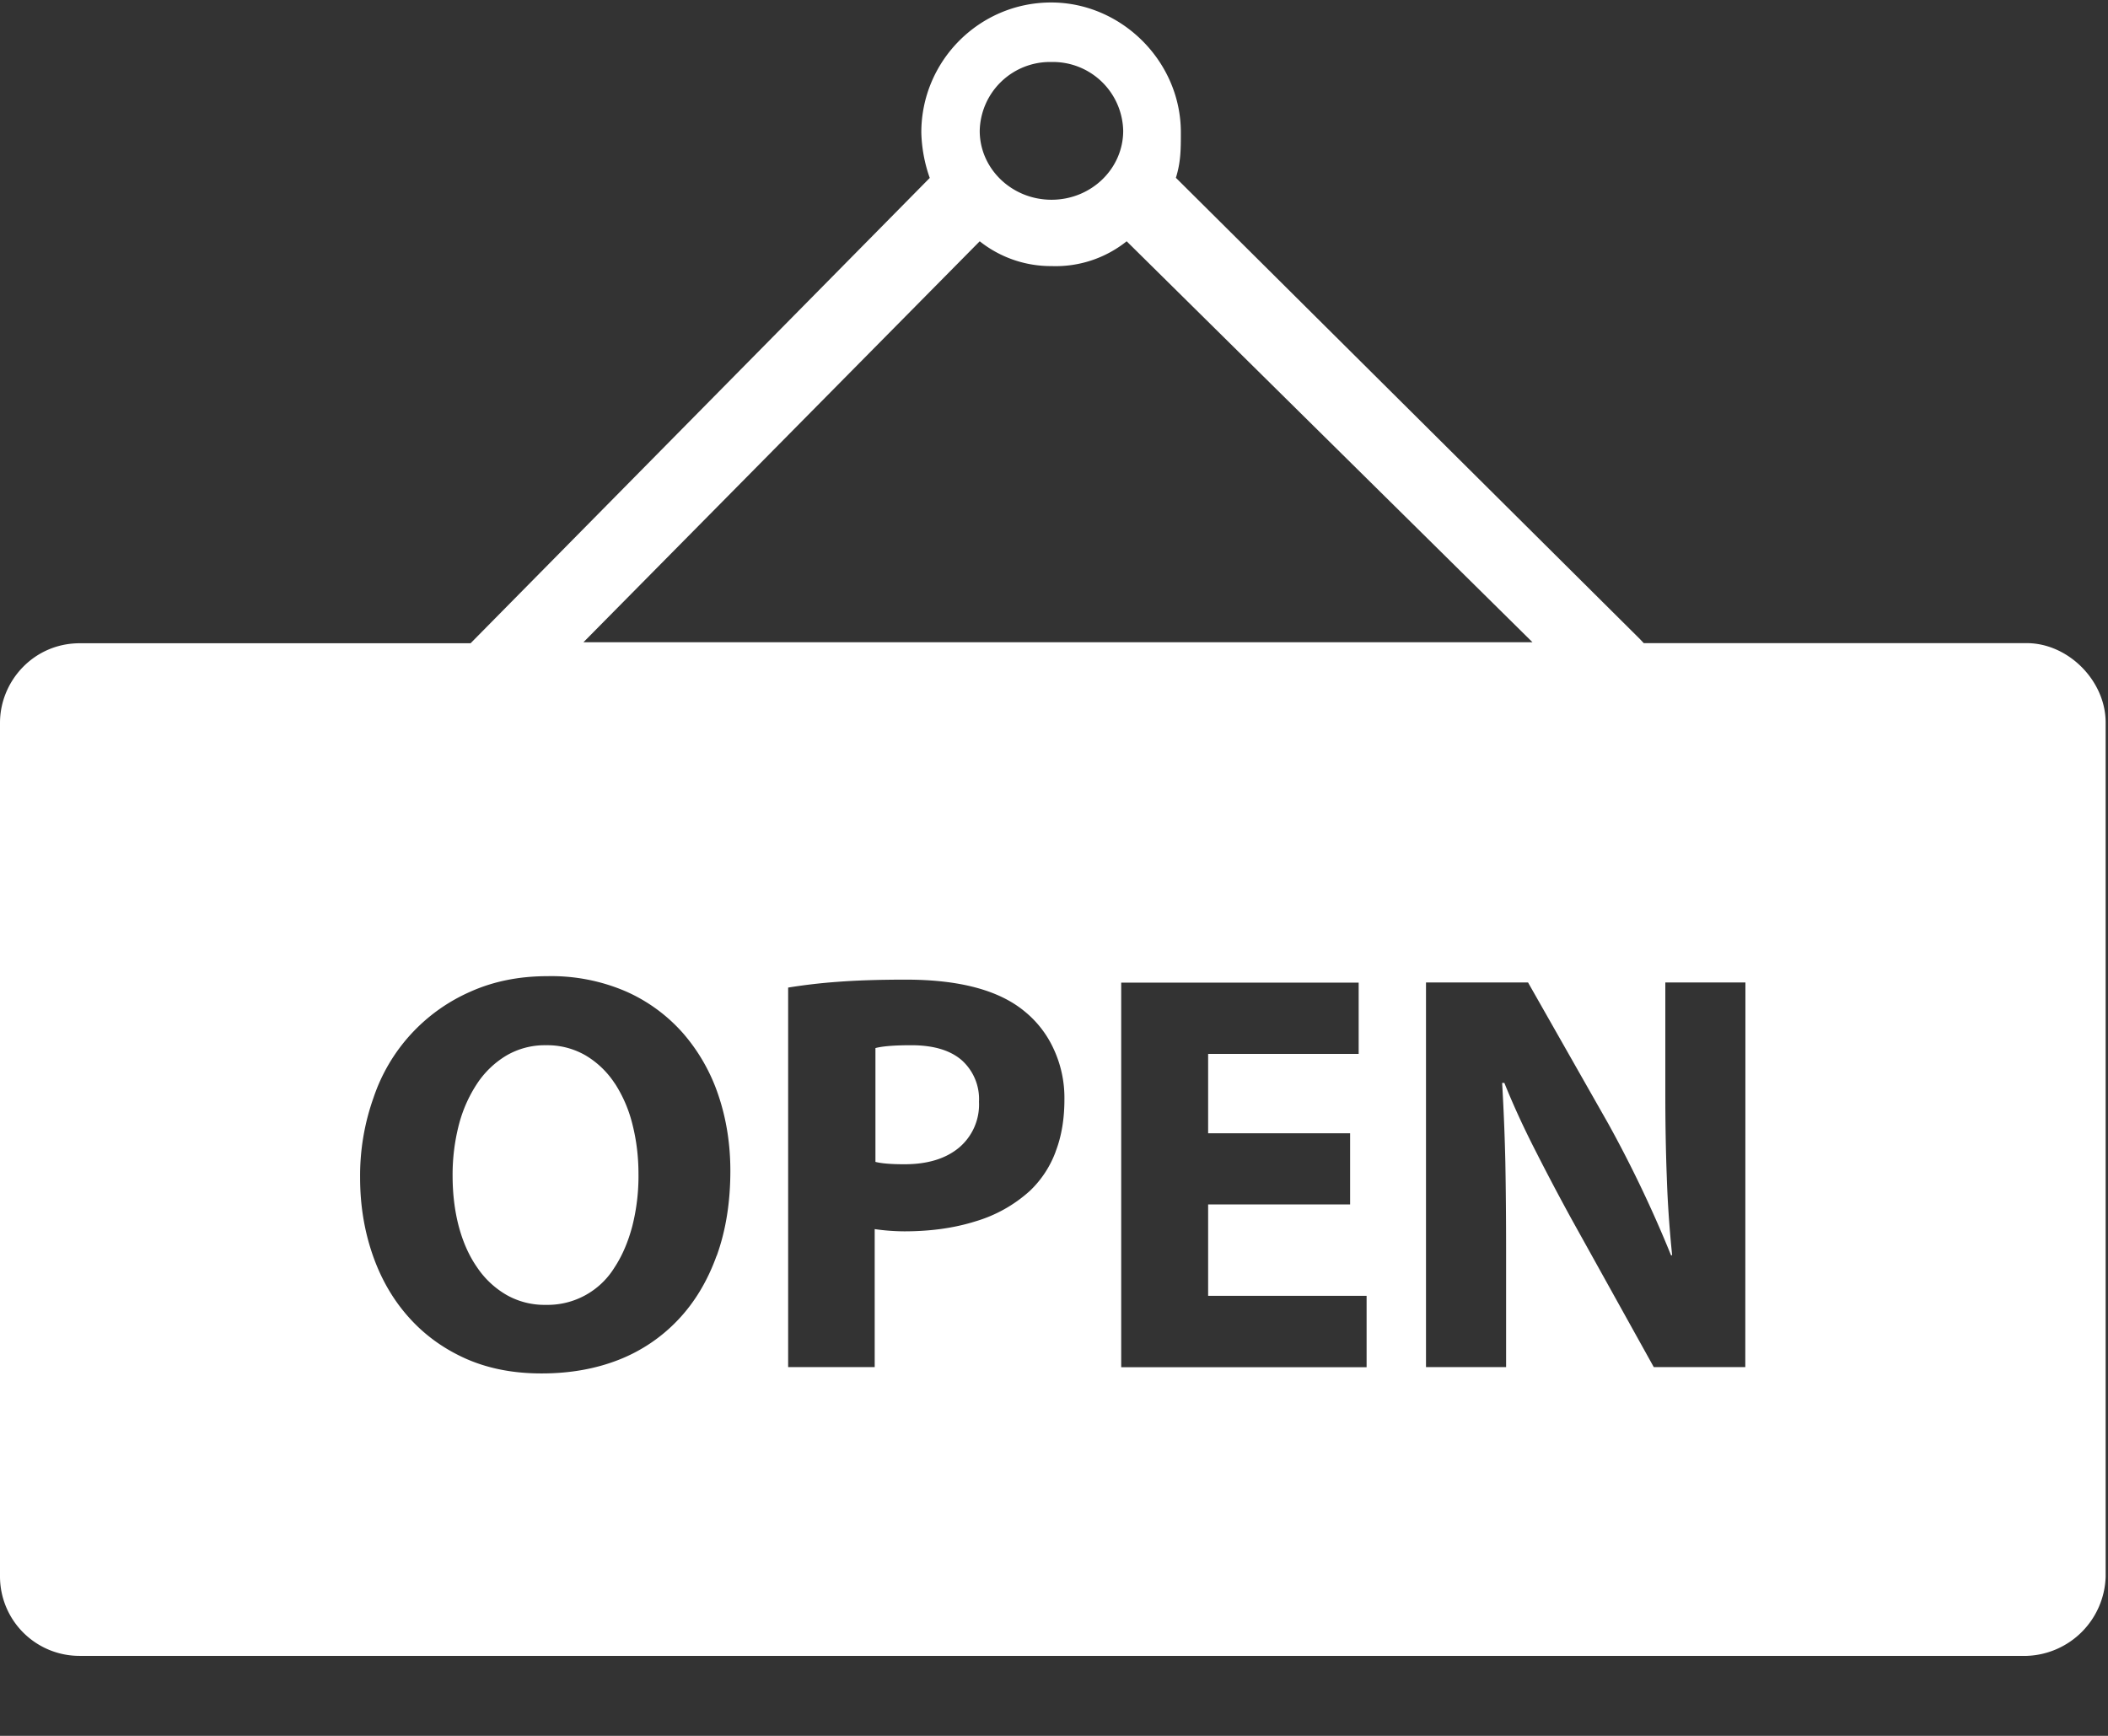 <?xml version="1.0" encoding="utf-8"?><svg xmlns="http://www.w3.org/2000/svg" width="17" height="14" viewBox="0 0 17 14"><rect x="0" y="0" width="17" height="14" fill="#333333" stroke="none"/><defs><clipPath id="c0zza"><path d="M0 .02h16.981v13.335H0z"/></clipPath></defs><g><g><g><path fill="#fff" d="M7.755 8.55c-.093-.08-.228-.12-.406-.12-.137 0-.234.008-.289.023v.918c.052.013.13.019.234.019.187 0 .333-.045.44-.134a.454.454 0 0 0 .161-.37.42.42 0 0 0-.14-.336"/></g><g><path fill="#fff" d="M4.959 8.74a.72.72 0 0 0-.235-.227.616.616 0 0 0-.32-.083.614.614 0 0 0-.32.083.739.739 0 0 0-.236.226 1.102 1.102 0 0 0-.148.335 1.61 1.61 0 0 0-.05.408c0 .148.017.285.05.41.034.127.083.237.148.33a.721.721 0 0 0 .237.222.62.62 0 0 0 .315.08h.004a.633.633 0 0 0 .55-.299c.063-.095.111-.207.145-.335a1.64 1.64 0 0 0 .05-.422c0-.138-.016-.27-.048-.397a1.083 1.083 0 0 0-.142-.332"/></g><g><g/><g clip-path="url(#c0zza)"><path fill="#fff" d="M16.344 5.187c.336 0 .637.304.637.64v6.889a.659.659 0 0 1-.637.639H.643a.641.641 0 0 1-.643-.64V5.83c0-.338.273-.642.643-.642h3.152l3.703-3.753a1.18 1.18 0 0 1-.068-.367C7.43.492 7.898.02 8.477.02c.568 0 1.046.476 1.046 1.047 0 .137 0 .238-.04.367l3.743 3.721.03.032zM8.48.5a.567.567 0 0 0-.579.555c0 .307.26.556.579.556.32 0 .578-.25.578-.556A.567.567 0 0 0 8.48.5zM4.705 5.18h7.654L9.086 1.946a.916.916 0 0 1-.605.2.922.922 0 0 1-.58-.2zm1.075 4.948c.073-.202.11-.43.11-.685 0-.215-.032-.418-.096-.608a1.476 1.476 0 0 0-.284-.5 1.327 1.327 0 0 0-.46-.338 1.52 1.52 0 0 0-.634-.124c-.228 0-.434.041-.62.124a1.428 1.428 0 0 0-.783.854 1.875 1.875 0 0 0-.109.647c0 .221.034.427.1.619s.162.36.288.502c.126.143.279.255.458.336.18.081.385.122.615.122h.005c.227 0 .434-.037.62-.11a1.32 1.32 0 0 0 .479-.323c.133-.14.237-.313.31-.516zm2.733-.84c.048-.124.071-.264.071-.42a.934.934 0 0 0-.09-.415.839.839 0 0 0-.236-.3c-.206-.168-.523-.252-.953-.252-.215 0-.4.006-.555.018a4.53 4.53 0 0 0-.394.046v3.061h.698V9.913a1.706 1.706 0 0 0 .239.018c.209 0 .4-.026.572-.08a1.13 1.13 0 0 0 .44-.246.834.834 0 0 0 .208-.316zm2.508 1.163H9.743v-.737h1.145V9.14H9.743V8.5h1.214v-.575H9.042v3.102h1.979zm3.055-2.527h-.646v.902c0 .236.004.46.012.672.007.212.022.42.043.626h-.009a9.825 9.825 0 0 0-.507-1.063l-.646-1.137H11.5v3.102h.646v-.934c0-.255-.002-.493-.006-.714a17.899 17.899 0 0 0-.026-.644h.018c.074.184.16.37.257.559.096.189.191.368.283.536l.665 1.197h.738z"/></g></g></g></g></svg>
